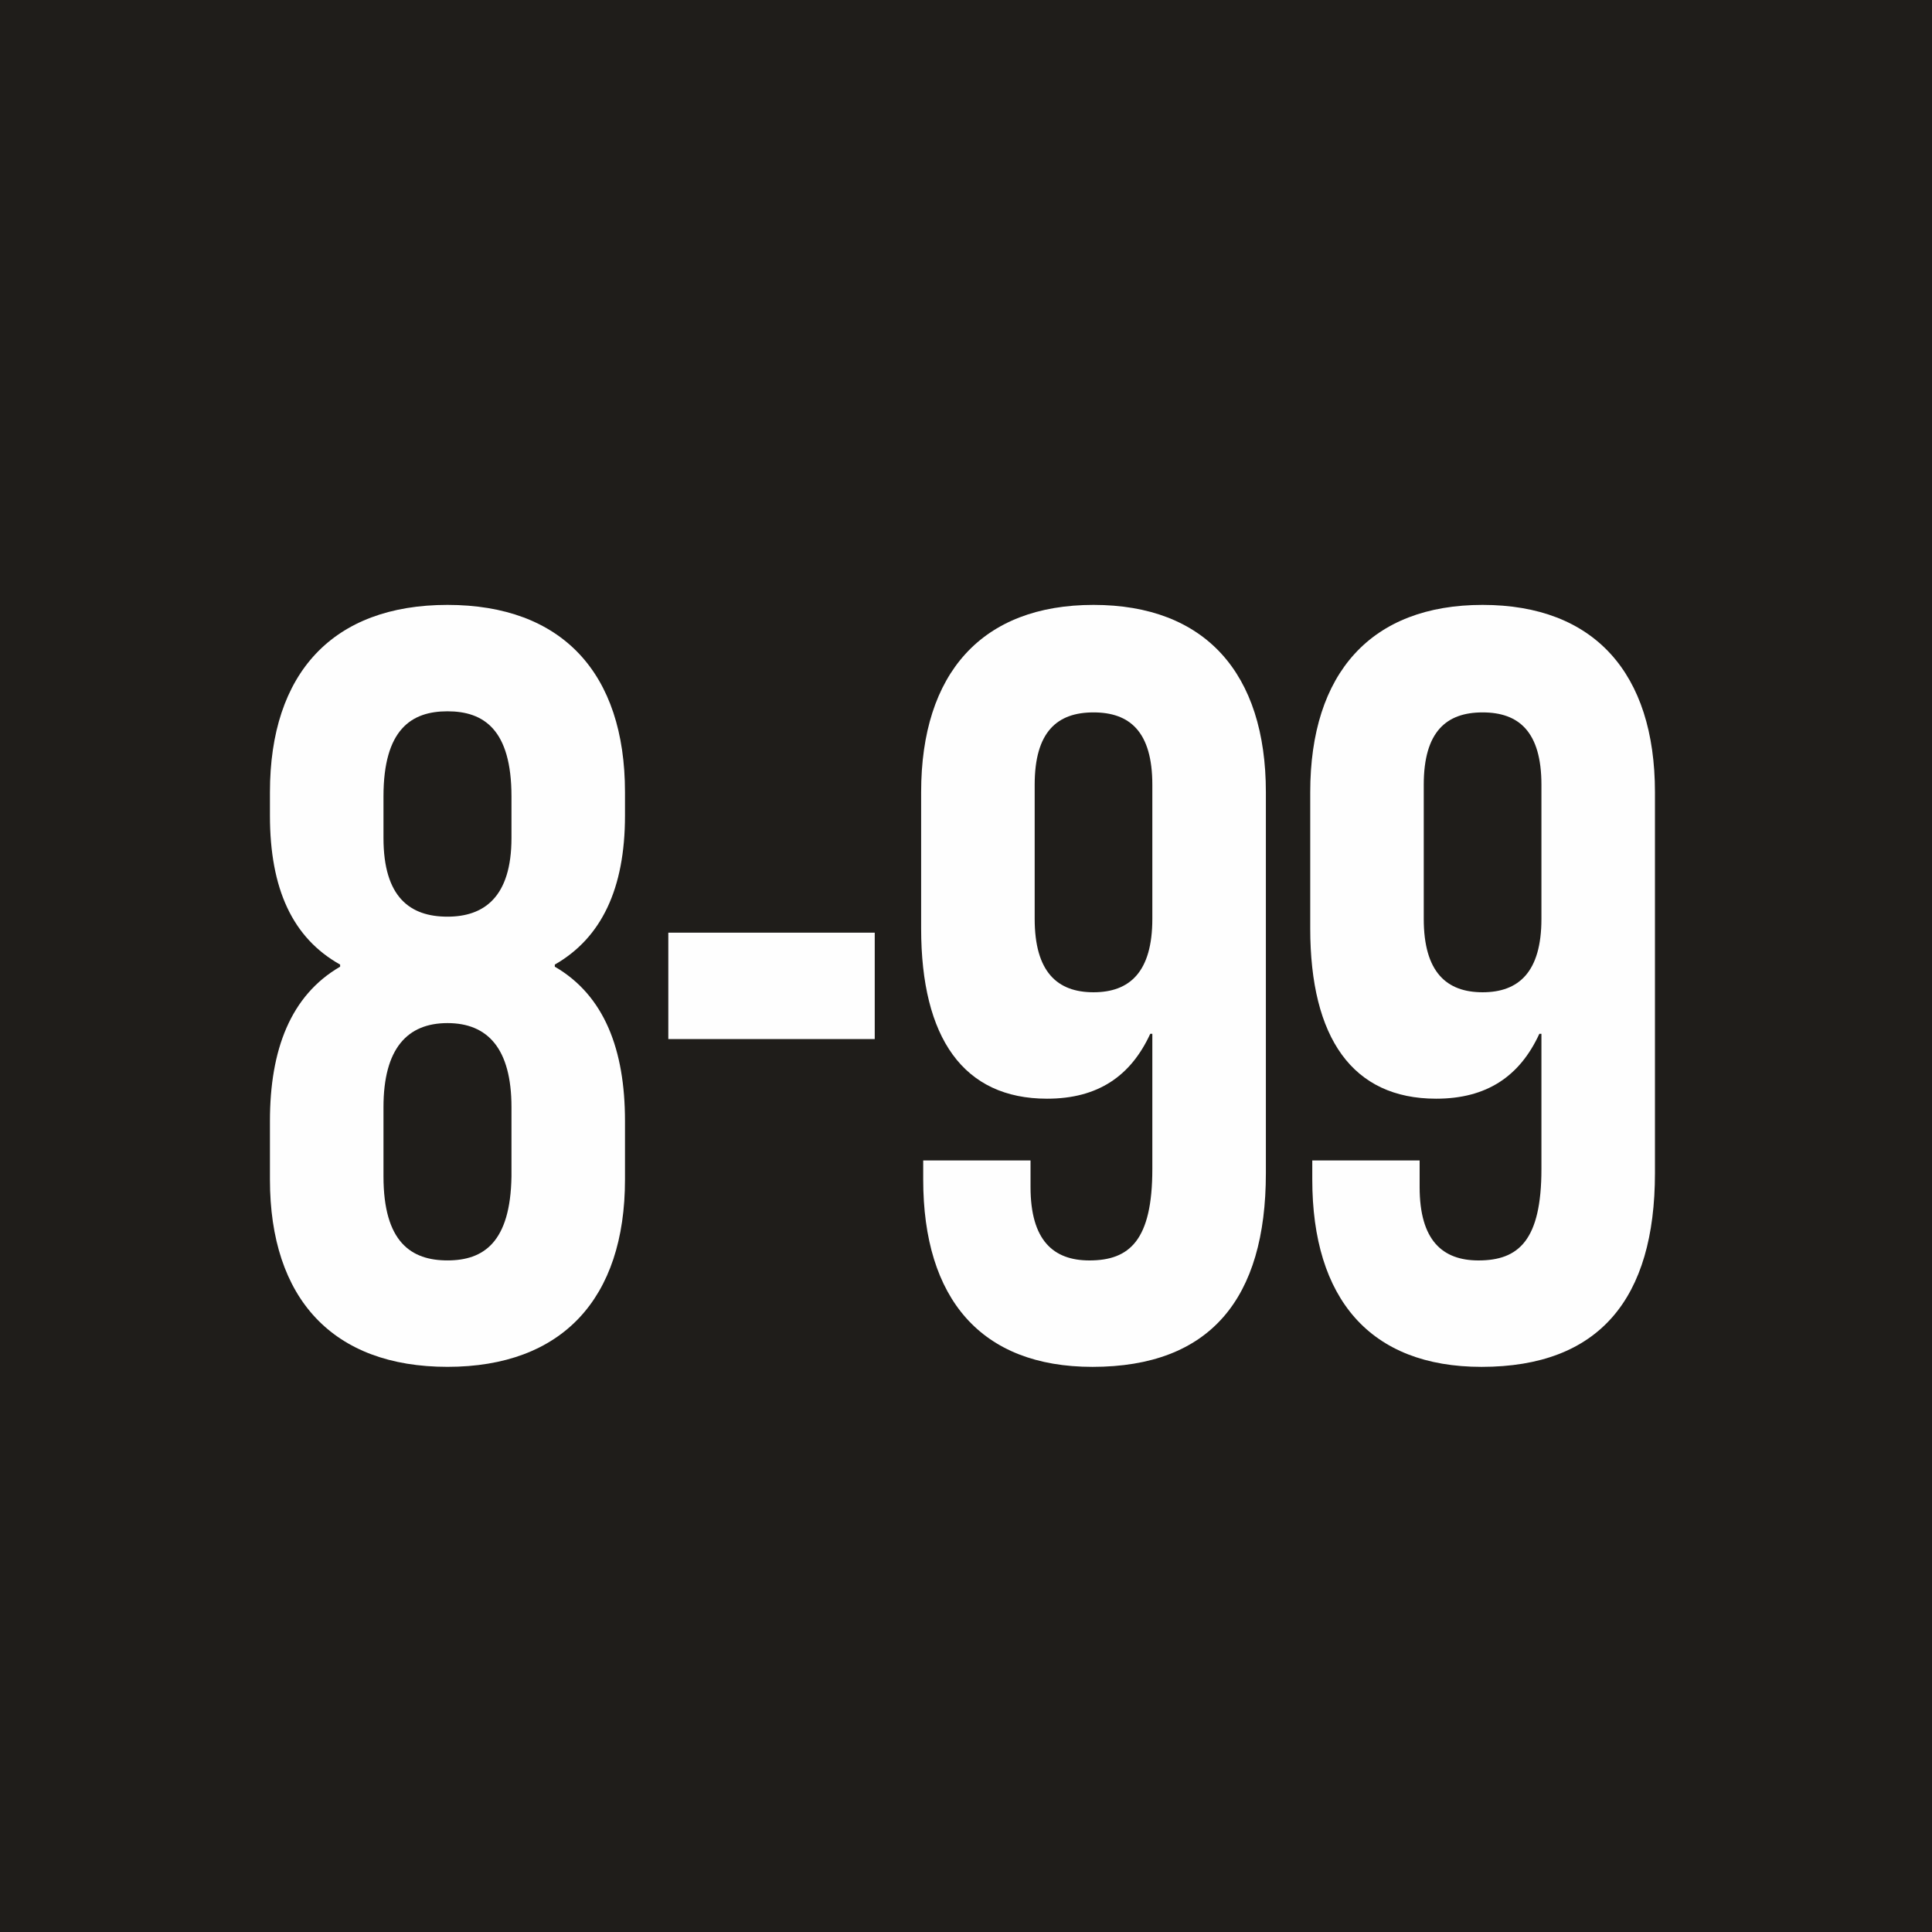 <?xml version="1.0" encoding="UTF-8"?>
<!DOCTYPE svg PUBLIC "-//W3C//DTD SVG 1.1//EN" "http://www.w3.org/Graphics/SVG/1.1/DTD/svg11.dtd">
<svg version="1.1" xmlns="http://www.w3.org/2000/svg" xmlns:xlink="http://www.w3.org/1999/xlink" x="0" y="0" width="77.405" height="77.405" viewBox="0, 0, 77.405, 77.405">
  <g id="Livello_1">
    <path d="M0,77.406 L77.405,77.406 L77.405,-0.001 L0,-0.001 z" fill="#1F1D1A"/>
    <path d="M17.928,54.762 C13.338,54.762 10.815,52.033 10.815,47.258 L10.815,44.913 C10.815,42.057 11.643,39.882 13.627,38.73 L13.627,38.646 C11.725,37.58 10.815,35.618 10.815,32.676 L10.815,31.739 C10.815,26.964 13.338,24.235 17.928,24.235 C22.517,24.235 25.04,26.964 25.04,31.739 L25.04,32.676 C25.04,35.618 24.089,37.58 22.228,38.646 L22.228,38.73 C24.214,39.882 25.04,42.057 25.04,44.913 L25.04,47.258 C25.04,52.033 22.517,54.762 17.928,54.762 M15.364,33.572 C15.364,35.96 16.439,36.726 17.928,36.726 C19.376,36.726 20.492,35.96 20.492,33.572 L20.492,31.909 C20.492,29.223 19.376,28.498 17.928,28.498 C16.481,28.498 15.364,29.223 15.364,31.909 z M17.928,50.498 C19.376,50.498 20.451,49.774 20.492,47.13 L20.492,44.359 C20.492,42.014 19.541,40.99 17.928,40.99 C16.315,40.99 15.364,42.014 15.364,44.359 L15.364,47.13 C15.364,49.774 16.481,50.498 17.928,50.498" fill="#FEFEFE"/>
    <path d="M26.776,37.367 L35.046,37.367 L35.046,41.63 L26.776,41.63 z" fill="#FEFEFE"/>
    <g>
      <path d="M50.717,47.002 C50.717,52.034 48.484,54.763 43.769,54.763 C39.304,54.763 36.988,52.034 36.988,47.258 L36.988,46.492 L41.288,46.492 L41.288,47.558 C41.288,49.69 42.198,50.499 43.646,50.499 C45.258,50.499 46.168,49.69 46.168,46.833 L46.168,41.418 L46.085,41.418 C45.3,43.123 43.977,44.019 41.949,44.019 C38.601,44.019 36.905,41.588 36.905,37.198 L36.905,31.74 C36.905,26.964 39.345,24.235 43.811,24.235 C48.278,24.235 50.717,26.964 50.717,31.74 z M46.168,36.812 L46.168,31.441 C46.168,29.309 45.258,28.542 43.811,28.542 C42.363,28.542 41.454,29.309 41.454,31.441 L41.454,36.812 C41.454,38.945 42.363,39.755 43.811,39.755 C45.258,39.755 46.168,38.945 46.168,36.812" fill="#FEFEFE"/>
      <path d="M66.305,47.002 C66.305,52.034 64.073,54.763 59.358,54.763 C54.893,54.763 52.576,52.034 52.576,47.258 L52.576,46.492 L56.877,46.492 L56.877,47.558 C56.877,49.69 57.787,50.499 59.235,50.499 C60.846,50.499 61.757,49.69 61.757,46.833 L61.757,41.418 L61.674,41.418 C60.889,43.123 59.565,44.019 57.538,44.019 C54.19,44.019 52.494,41.588 52.494,37.198 L52.494,31.74 C52.494,26.964 54.934,24.235 59.4,24.235 C63.866,24.235 66.305,26.964 66.305,31.74 z M61.757,36.812 L61.757,31.441 C61.757,29.309 60.846,28.542 59.4,28.542 C57.952,28.542 57.042,29.309 57.042,31.441 L57.042,36.812 C57.042,38.945 57.952,39.755 59.4,39.755 C60.846,39.755 61.757,38.945 61.757,36.812" fill="#FEFEFE"/>
    </g>
  </g>
</svg>
